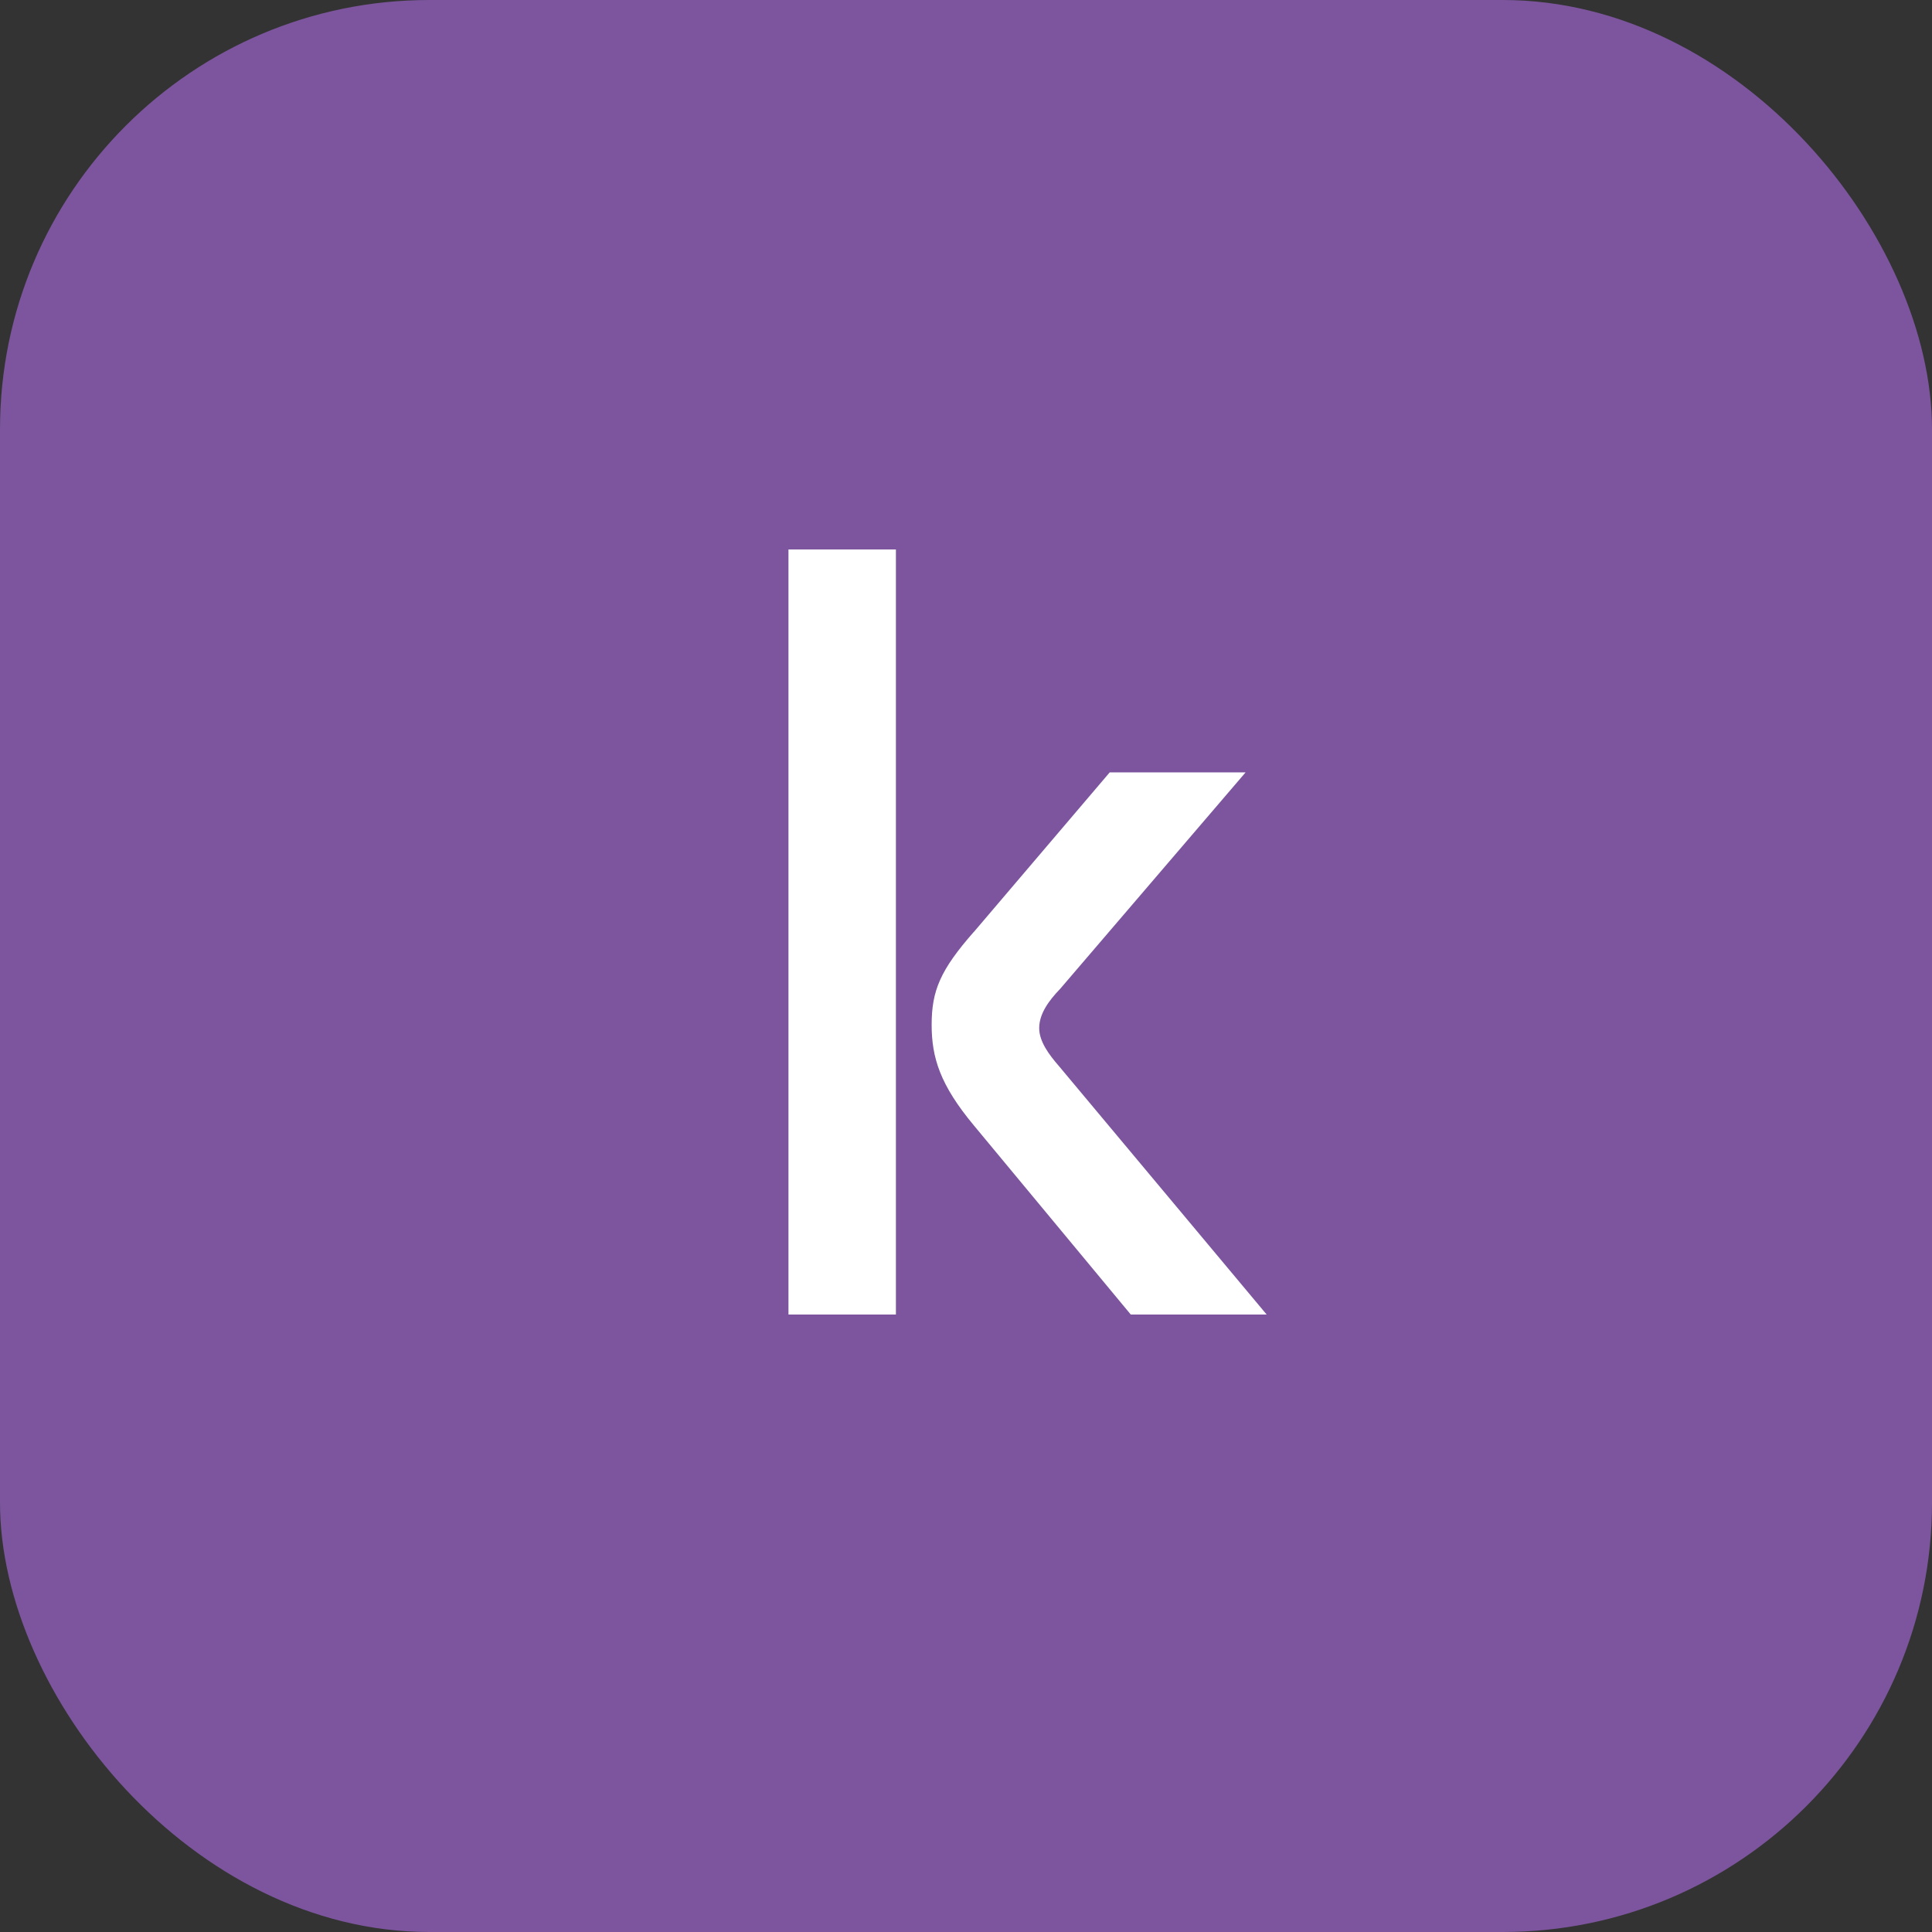 <?xml version="1.0" encoding="UTF-8"?>
<svg viewBox="0 0 18 18" xmlns="http://www.w3.org/2000/svg">
<rect x="0" y="0" width="18" height="18" fill="#333333" stroke="none"/>
<rect width="18" height="18" rx="4" fill="#7C559E"/>
<path d="m7.346 12.247v-7.128h1.001v7.128h-1.001zm1.727-3.564 1.266-1.487h1.266l-1.727 2.016c-0.108 0.112-0.196 0.234-0.196 0.367 0 0.122 0.088 0.244 0.186 0.356l1.933 2.312h-1.266l-1.462-1.762c-0.314-0.377-0.393-0.631-0.393-0.937 0-0.316 0.079-0.509 0.393-0.866z" fill="#fff"/>
</svg>
